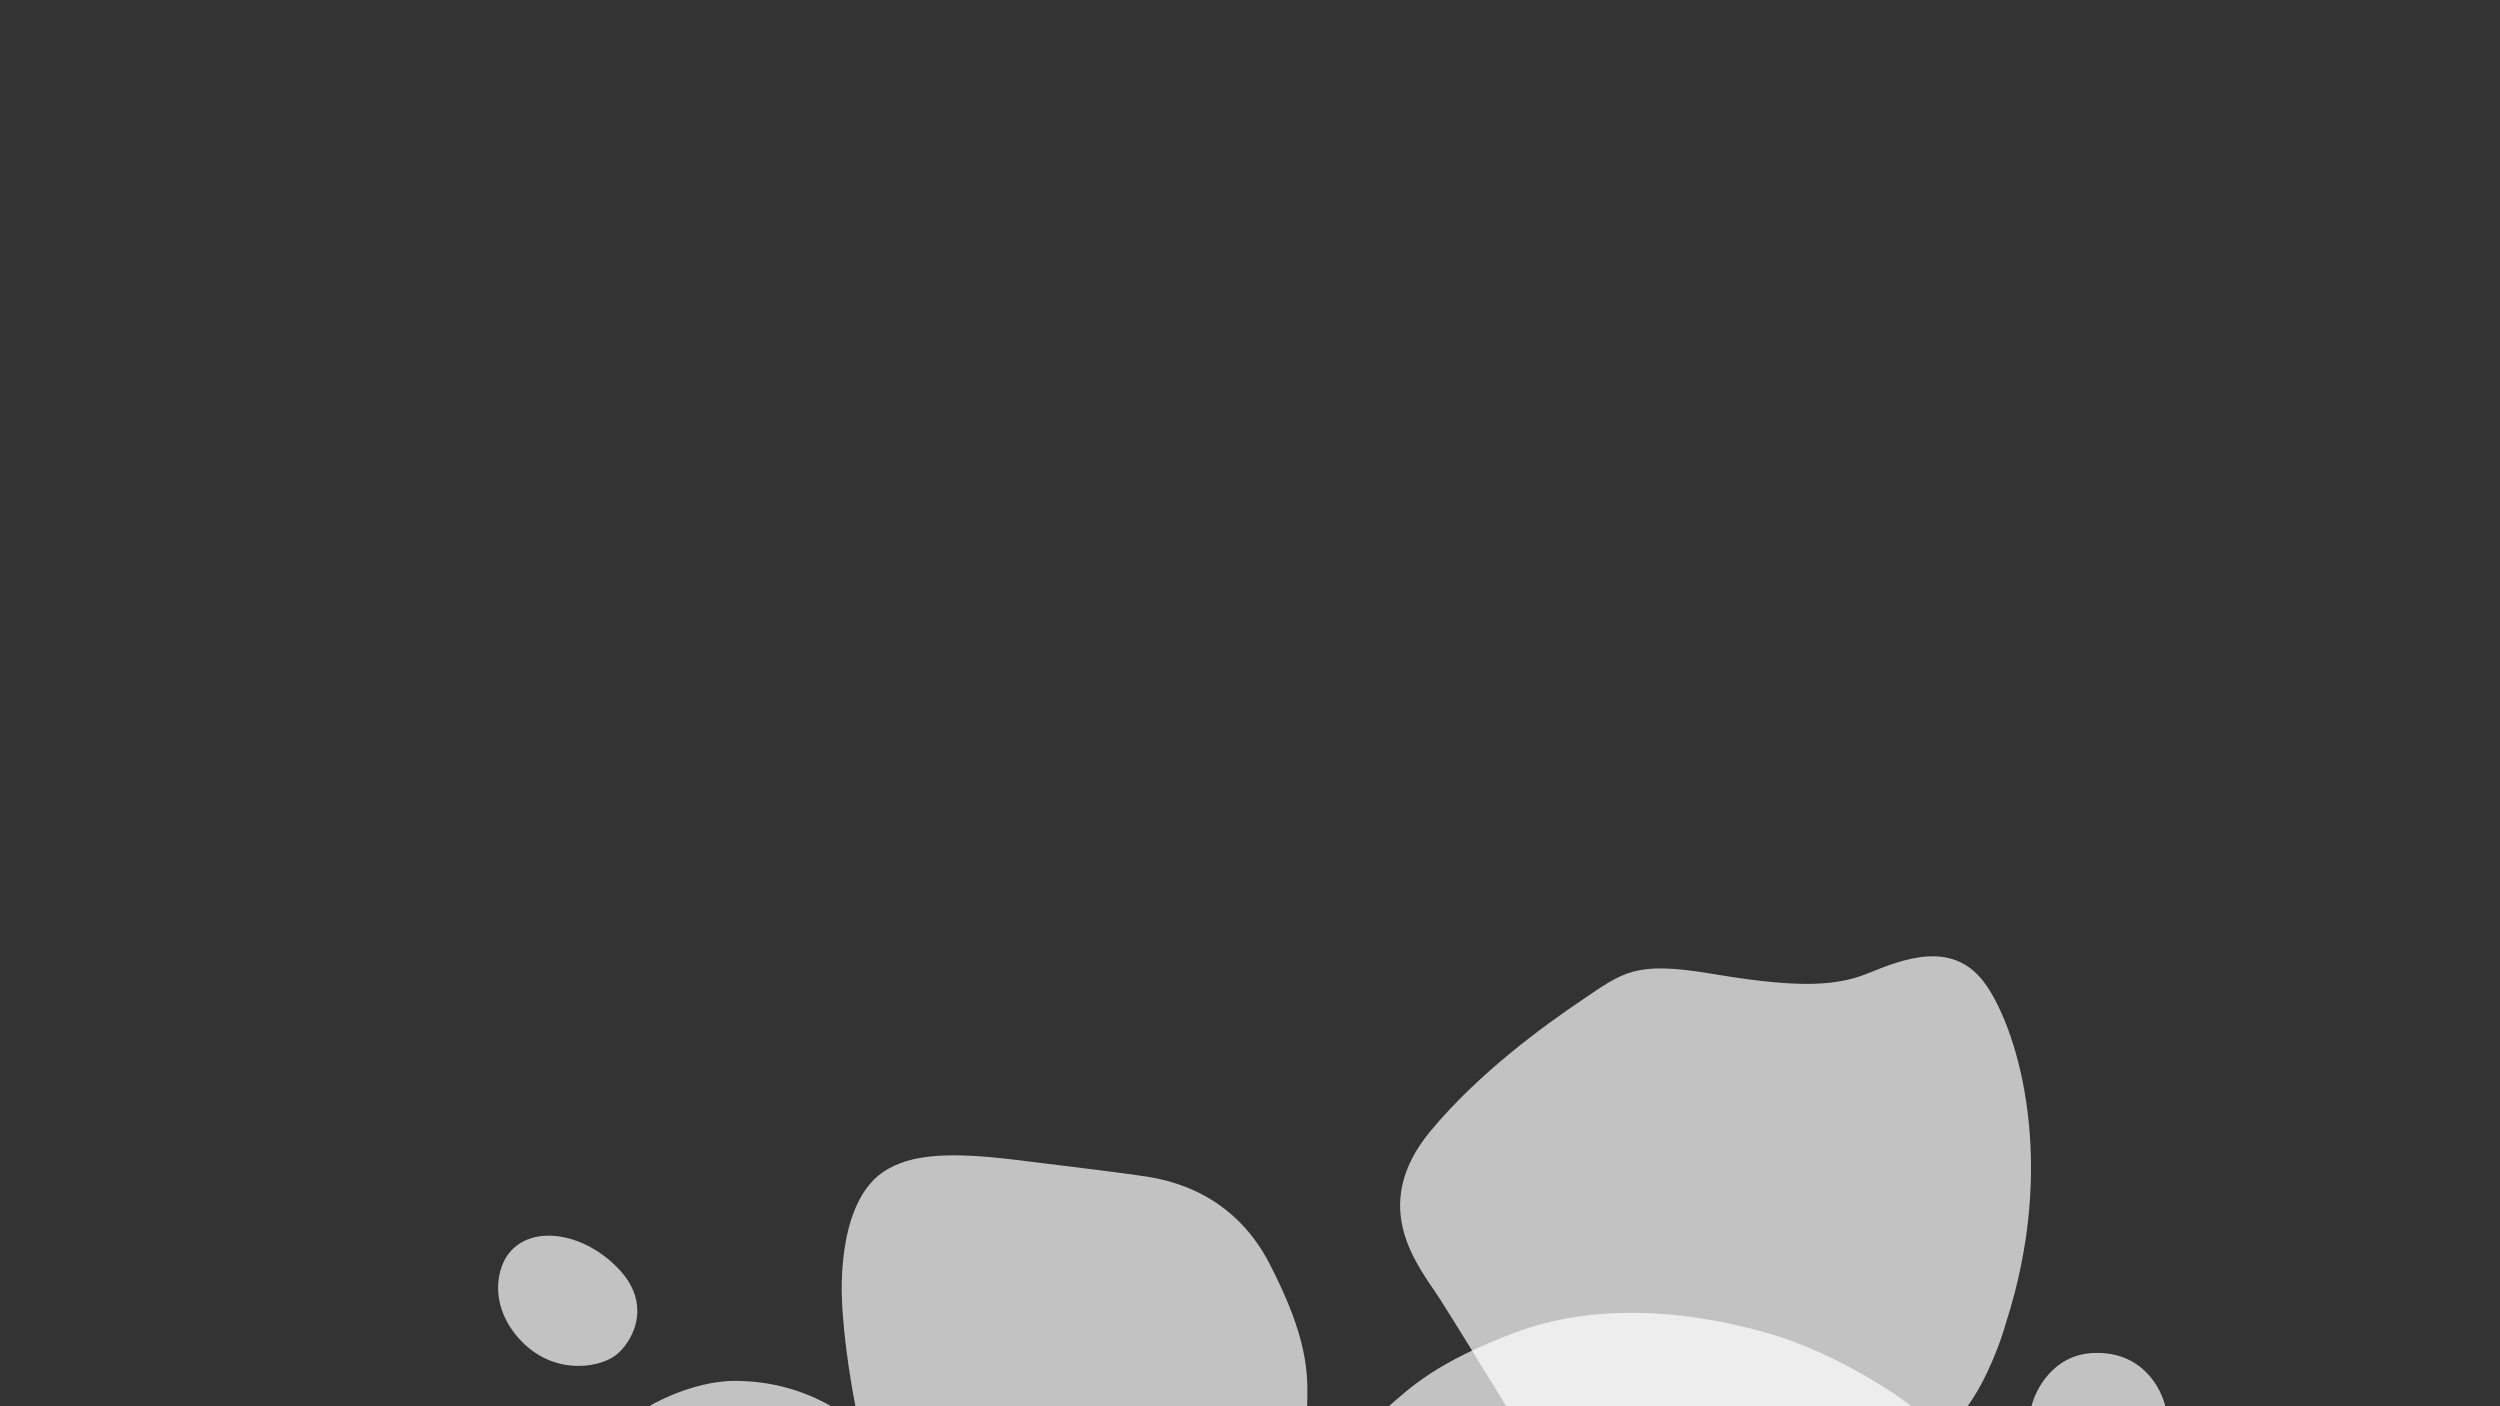 <svg width="2560" height="1440" viewBox="0 0 2560 1440" fill="none" xmlns="http://www.w3.org/2000/svg">
<rect x="0" y="0" width="2560" height="1440" fill="#333333" stroke="none"/>
<g clip-path="url(#clip0_98_2495)">
<path d="M527.501 1366C500.701 1332 509.936 1297.5 521.001 1283.5C545.501 1252.5 600.501 1263 635.001 1301C669.501 1339 645.418 1377.19 629.501 1388.5C610.501 1402 561.001 1408.5 527.501 1366ZM862.001 1311.5C860.801 1352.7 870.834 1414.33 876.001 1440H1338.5C1339.5 1407 1340 1371.5 1300 1294C1260 1216.5 1189 1207 1168.5 1204C1148 1201 1104.5 1195.5 1038.5 1187.5C972.501 1179.5 932.001 1181.5 904.501 1200C877.001 1218.5 863.501 1260 862.001 1311.5ZM754.001 1414C716.801 1413.6 677.834 1431.83 663.001 1441H853.001C833.001 1429.5 800.501 1414.5 754.001 1414ZM1475 1331C1491.8 1357.4 1527.33 1415.33 1543 1441H2014C2034.8 1413 2049.33 1372 2054 1355C2107 1191 2067 1057 2034 1009C2001 961 1949 982 1912 997C1875 1012 1830 1010 1752 997C1674 984 1662.48 995.373 1620 1024C1580 1050.96 1514 1099 1465 1158C1399.44 1236.94 1454 1298 1475 1331ZM2143 1385.5C2102.2 1387.5 2084 1423.33 2080 1441H2217.5C2213.5 1422.5 2194 1383 2143 1385.5Z" fill="white" fill-opacity="0.7"/>
<path d="M1551.5 1364.5C1470 1395 1443.5 1421.67 1421.5 1440.5H1958C1935.33 1422.83 1873.6 1382.9 1808 1364.5C1726 1341.5 1633 1334 1551.5 1364.5Z" fill="white" fill-opacity="0.7"/>
</g>
<defs>
<clipPath id="clip0_98_2495">
<rect width="2560" height="1440" fill="white"/>
</clipPath>
</defs>
</svg>
